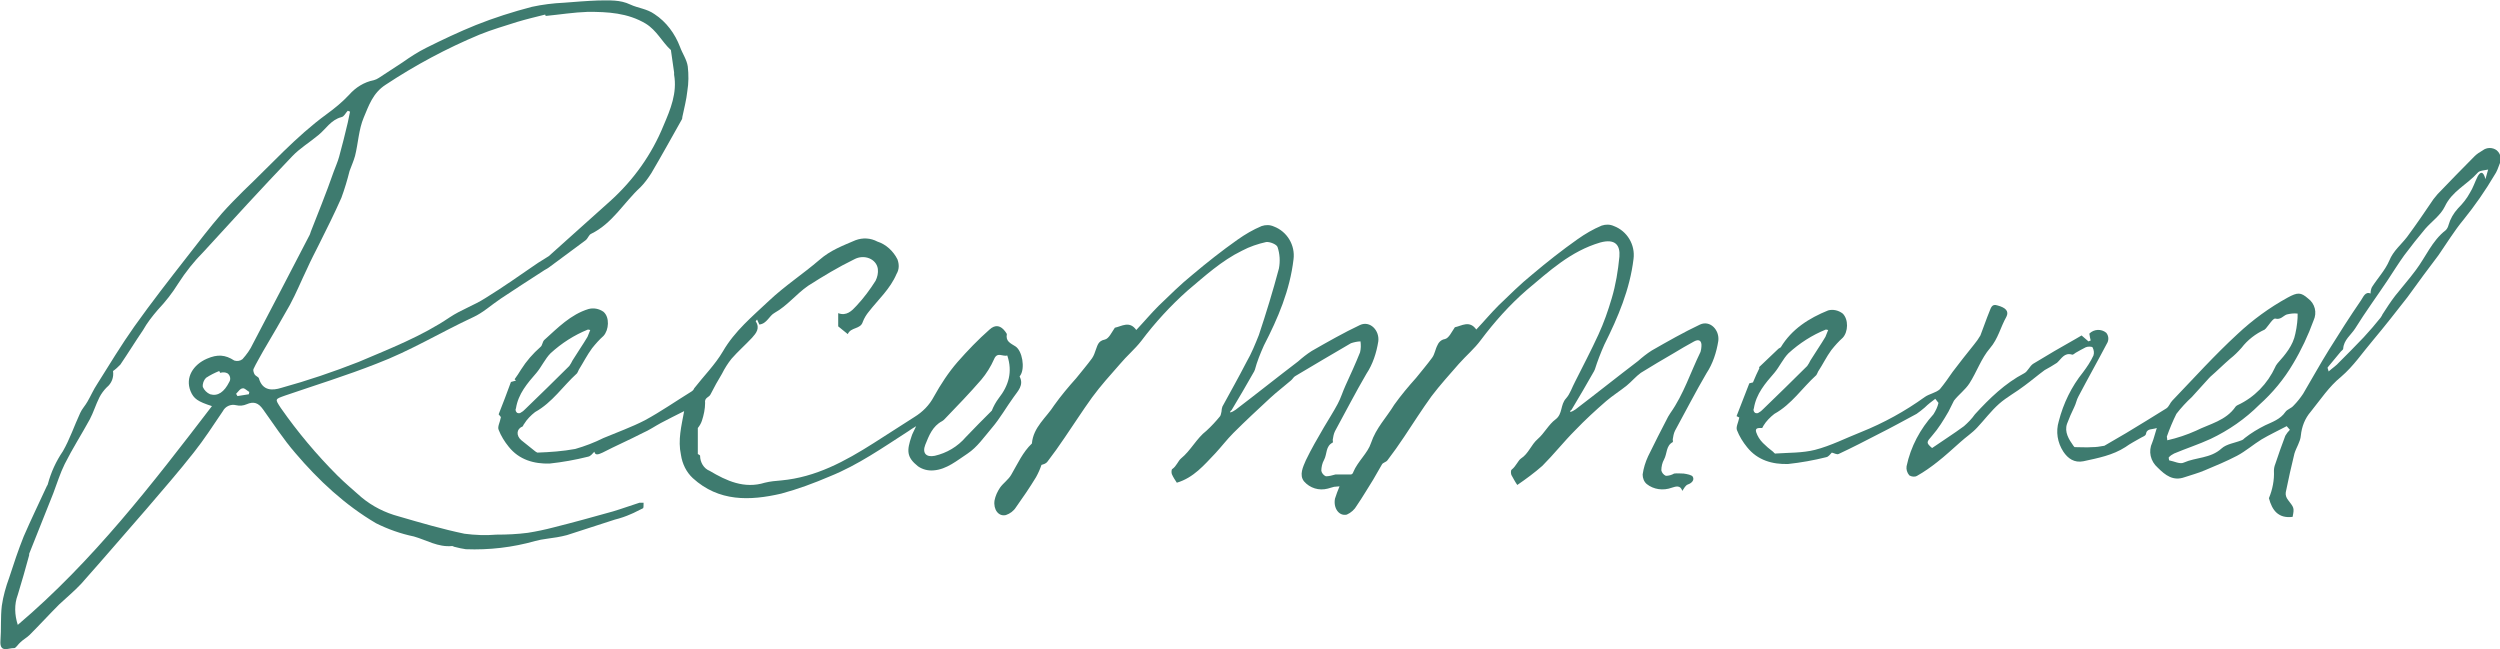 <?xml version="1.0" encoding="utf-8"?>
<!-- Generator: Adobe Illustrator 27.0.0, SVG Export Plug-In . SVG Version: 6.00 Build 0)  -->
<svg version="1.1" id="レイヤー_1" xmlns="http://www.w3.org/2000/svg" xmlns:xlink="http://www.w3.org/1999/xlink" x="0px"
	 y="0px" viewBox="0 0 548.5 142.5" style="enable-background:new 0 0 548.5 142.5;" xml:space="preserve">
<style type="text/css">
	.st0{fill:#3E7B6F;}
</style>
<g>
	<path class="st0" d="M141.2,110.3c0,0.6,0,1.1-0.1,1.2c-1.1,0.5-1.9,1-2.7,1.3c-1.1,0.5-2.3,0.9-3.5,1.2c-3.5,1.1-7,2.3-10.5,3.4
		c-1.5,0.4-2.9,0.6-4.4,0.8c-0.9,0.1-1.8,0.3-2.6,0.5c-4.9,1.4-10.1,2-15.2,1.8c-0.8-0.1-1.6-0.3-2.4-0.5c-0.2,0-0.4-0.2-0.6-0.2
		c-3.1,0.3-5.6-1.3-8.4-2.1c-2.9-0.6-5.7-1.6-8.3-2.9c-6.8-4-12.6-9.4-17.7-15.4c-2.6-3-4.8-6.4-7.1-9.6c-1-1.4-2-1.8-3.6-1.1
		c-0.7,0.3-1.5,0.4-2.3,0.2c-1.2-0.3-2.4,0.3-2.9,1.3c-2.1,3.1-4.1,6.2-6.4,9.1c-3.3,4.2-6.8,8.2-10.3,12.3
		c-4.8,5.5-9.6,11.1-14.4,16.5c-1.5,1.6-3.2,3-4.8,4.5c-2.2,2.2-4.3,4.5-6.5,6.7c-0.6,0.6-1.4,1-2,1.6c-0.5,0.4-1,1.3-1.4,1.3
		c-1.1-0.1-3.2,1.2-3-1.6c0.2-2.6,0-5.2,0.3-7.7c0.3-2.1,0.9-4.2,1.6-6.1c1-3.1,2-6.1,3.2-9.1c1.6-3.7,3.4-7.4,5.1-11.1
		c0.1-0.1,0.2-0.3,0.2-0.4c0.7-2.6,1.8-5,3.3-7.2c1.5-2.6,2.5-5.6,3.8-8.4c0.4-0.9,1.1-1.6,1.6-2.5c0.7-1.2,1.3-2.6,2.1-3.8
		c2.7-4.3,5.3-8.6,8.2-12.7c3.7-5.2,7.6-10.2,11.5-15.2c2.5-3.2,5-6.5,7.7-9.6c1.5-1.7,3.1-3.3,4.7-4.9c6-5.7,11.5-11.9,18.2-16.8
		c1.8-1.3,3.5-2.7,5-4.3c1.4-1.6,3.3-2.8,5.4-3.2c0.4-0.1,0.8-0.3,1.1-0.5c1.7-1.1,3.5-2.3,5.2-3.4c1.7-1.2,3.4-2.3,5.2-3.2
		c3.6-1.8,7.2-3.5,10.9-5c4-1.6,8.1-2.9,12.3-4c2.3-0.5,4.7-0.8,7-0.9c2.5-0.2,5-0.4,7.6-0.5c2.4,0,4.7-0.2,7,0.9
		c1.7,0.8,3.6,0.9,5.3,2.1c2.6,1.7,4.5,4.3,5.6,7.2c0.5,1.4,1.5,2.8,1.7,4.3c0.2,1.8,0.2,3.6-0.1,5.4c-0.2,1.9-0.7,3.8-1.1,5.7
		c0,0.2,0,0.3-0.1,0.5c-2.2,3.9-4.4,7.9-6.7,11.8c-0.7,1.1-1.5,2.2-2.4,3.1c-3.6,3.3-6.1,7.9-10.8,10.2c-0.5,0.2-0.7,1-1.2,1.4
		c-2.7,2-5.4,4-8.1,6c-0.4,0.3-0.9,0.5-1.3,0.8c-3.1,2-6.2,4-9.2,6c-2.1,1.4-3.9,3.1-6.1,4.1C96.7,72.9,90,77,82.6,79.8
		c-6.6,2.6-13.4,4.7-20.1,7c-2.2,0.8-2.2,0.7-0.9,2.7c3.7,5.3,7.9,10.3,12.4,14.8c1.7,1.7,3.5,3.2,5.3,4.8c2.4,2,5.2,3.4,8.2,4.2
		c4.8,1.4,9.6,2.8,14.4,3.8c2.3,0.3,4.7,0.4,7,0.2c2.3,0,4.6-0.1,6.9-0.4c1.9-0.3,3.8-0.7,5.7-1.2c4.4-1.1,8.7-2.3,13-3.5
		c2-0.6,3.9-1.3,5.8-1.9C140.6,110.3,140.9,110.3,141.2,110.3 M119.7,3.5c0-0.1,0-0.2-0.1-0.3c-2,0.5-4.1,1-6.1,1.6
		c-2.8,0.9-5.6,1.7-8.3,2.8c-7.2,3-14.1,6.7-20.6,11c-2.8,1.8-3.7,4.6-4.8,7.2s-1.2,5.6-1.9,8.4c-0.3,1.1-0.8,2.2-1.2,3.3
		c-0.5,2-1.1,4-1.8,5.9c-1.5,3.4-3.2,6.8-4.9,10.2c-0.9,1.8-1.8,3.5-2.6,5.3c-1.3,2.7-2.4,5.4-3.8,8c-1.9,3.4-3.9,6.8-5.9,10.2
		c-0.7,1.3-1.5,2.6-2.1,3.9c-0.1,0.3,0.1,0.9,0.3,1.2s0.8,0.5,0.9,0.8c0.8,2.8,3,2.7,4.9,2.1c5.8-1.6,11.4-3.5,17-5.7
		c6.8-2.9,13.8-5.6,20-9.8c2.4-1.6,5.3-2.6,7.8-4.2c3.9-2.4,7.7-5.1,11.5-7.7c0.8-0.5,1.6-1,2.4-1.5c4.5-4,9-8.1,13.5-12.1
		c5.1-4.6,9.1-10.2,11.7-16.6c1.5-3.5,3-7.1,2.3-11.1c0-0.1,0-0.3,0-0.5c-0.2-1.6-0.5-3.3-0.7-4.9c0-0.1,0-0.1-0.1-0.1
		c-1.9-1.8-3-4.2-5.4-5.7c-4-2.4-8.4-2.6-12.7-2.6C125.9,2.7,122.8,3.2,119.7,3.5 M3.9,137.1c16.5-14,29.5-30.9,42.6-48
		c-3.1-1-4-1.6-4.7-3.3c-1.2-3,0.6-5.8,3.6-7.1c2.3-1,4-0.9,6,0.4c0.6,0.2,1.3,0.1,1.8-0.3c0.9-1,1.7-2.1,2.3-3.4
		c4.1-7.8,8.2-15.7,12.3-23.6c0.2-0.3,0.3-0.7,0.4-1c0.8-2,1.6-4.1,2.4-6.1c0.9-2.3,1.8-4.7,2.6-7c0.4-1.1,0.9-2.2,1.2-3.3
		c0.7-2.5,1.3-5,1.9-7.5c0.2-0.8,0.3-1.6,0.5-2.4l-0.5-0.2c-0.5,0.5-0.8,1.3-1.4,1.4c-2.3,0.6-3.4,2.6-5,3.9
		c-1.9,1.6-4.1,2.9-5.8,4.7c-6.6,6.9-13,13.9-19.4,20.9c-2.1,2.1-4,4.5-5.6,7c-1.3,2.1-2.8,4-4.5,5.8c-1.2,1.4-2.3,2.8-3.2,4.4
		c-1.7,2.5-3.3,5.1-5,7.6c-0.5,0.5-1,1-1.6,1.4c0.2,1.4-0.3,2.7-1.4,3.6c-0.6,0.6-1.2,1.4-1.6,2.2c-0.8,1.6-1.3,3.3-2.1,4.8
		c-1.8,3.3-3.8,6.4-5.5,9.8c-1,2-1.7,4.3-2.5,6.4c-1.8,4.4-3.5,8.9-5.3,13.3c0,0.1,0,0.2,0,0.3c-0.8,2.9-1.6,5.8-2.5,8.7
		C3.1,132.6,3.2,134.9,3.9,137.1 M48.3,81.8l-0.2-0.4c-1,0.4-2,0.9-2.9,1.5c-0.5,0.5-0.8,1.3-0.7,2c0.3,0.7,0.9,1.3,1.6,1.6
		c1.7,0.5,3.1-0.5,4.2-2.7c0.4-0.6,0.2-1.5-0.4-1.9c-0.2-0.1-0.5-0.2-0.7-0.2C48.9,81.7,48.6,81.7,48.3,81.8 M51.8,86.4l0.3,0.5
		l2.5-0.4c0-0.2,0.1-0.4,0.1-0.5c-0.5-0.3-1.1-0.9-1.4-0.8C52.7,85.2,52.3,85.9,51.8,86.4"/>
	<path class="st0" d="M228.5,102c-0.3,0.9-0.7,1.8-1.2,2.7c-1.4,2.3-2.9,4.5-4.4,6.6c-0.5,0.8-1.3,1.4-2.2,1.7
		c-1.6,0.4-2.8-1.2-2.5-3.2c0.2-1,0.6-1.9,1.2-2.8c0.7-1,1.9-1.8,2.5-2.9c1.4-2.4,2.5-4.9,4.5-6.8c0.3-3.6,3.2-5.7,4.9-8.4
		c1.5-2.1,3.1-4,4.8-5.9c1.2-1.5,2.4-2.9,3.5-4.4c0.4-0.6,0.6-1.2,0.8-1.8c0.4-1,0.5-2,2-2.3c0.9-0.2,1.5-1.6,2.2-2.6
		c1.5-0.3,3.2-1.6,4.7,0.5c1.7-1.8,3.2-3.6,4.9-5.3c2.4-2.3,4.8-4.7,7.4-6.8c3.2-2.7,6.5-5.3,9.9-7.7c1.7-1.2,3.4-2.2,5.3-3
		c0.9-0.3,1.8-0.3,2.7,0.1c2.9,1.1,4.7,4.1,4.3,7.2c-0.8,6.8-3.4,12.9-6.5,18.9c-0.8,1.8-1.5,3.5-2,5.4c-0.1,0.1-0.1,0.3-0.2,0.4
		c-1.6,2.8-3.2,5.6-4.9,8.4c-0.1,0.1-0.3,0.1-0.3,0.5c0.4-0.1,0.8-0.3,1.2-0.6c4.6-3.5,9.1-7.1,13.7-10.6c0.9-0.8,1.9-1.6,3-2.3
		c3.5-2,7-4,10.6-5.7c2.2-1,4.3,1.2,4,3.6c-0.4,2.5-1.2,5-2.6,7.1c-2.4,4.1-4.6,8.4-6.9,12.6c-0.3,0.6-0.4,1.3-0.5,1.9
		c0,0.2,0.1,0.5,0,0.6c-1.6,0.8-1.2,2.5-1.9,3.8c-0.4,0.7-0.6,1.6-0.6,2.4c0.1,0.5,0.5,1,1,1.2c0.7,0,1.4-0.2,2.1-0.4
		c1,0,2.2,0,3.4,0c0.2,0,0.5-0.3,0.5-0.5c1-2.4,3.2-4.2,3.9-6.4c1.1-3.3,3.4-5.6,5.1-8.4c1.5-2.1,3.1-4,4.8-5.9
		c1.2-1.5,2.4-2.9,3.5-4.4c0.6-0.8,0.7-1.9,1.2-2.8c0.3-0.7,0.9-1.2,1.6-1.3c0.9-0.2,1.5-1.6,2.2-2.6c1.5-0.3,3.2-1.6,4.7,0.5
		c1.7-1.8,3.2-3.6,4.9-5.3c2.4-2.3,4.8-4.7,7.4-6.8c3.2-2.7,6.5-5.3,9.9-7.7c1.7-1.2,3.4-2.2,5.3-3c0.9-0.3,1.8-0.3,2.7,0.1
		c2.9,1.1,4.7,4.1,4.3,7.2c-0.8,6.7-3.4,12.8-6.4,18.8c-0.8,1.8-1.5,3.6-2.1,5.5c-0.1,0.1-0.1,0.3-0.2,0.4c-1.6,2.8-3.2,5.6-4.9,8.4
		c-0.1,0.1-0.3,0.1-0.3,0.5c0.4-0.1,0.8-0.3,1.2-0.6c4.6-3.5,9.1-7.1,13.7-10.6c0.9-0.8,1.9-1.6,3-2.3c3.5-2,7-4,10.6-5.7
		c2.2-1,4.3,1.2,4,3.6c-0.4,2.5-1.2,5-2.6,7.1c-2.4,4.1-4.6,8.4-6.9,12.6c-0.3,0.6-0.4,1.3-0.5,1.9c0,0.2,0.1,0.5,0,0.6
		c-1.5,0.8-1.2,2.5-1.9,3.8c-0.4,0.7-0.6,1.6-0.6,2.4c0.1,0.5,0.5,1,1,1.2c0.6,0,1.3-0.2,1.8-0.5c0.7-0.1,1.4,0,2.1,0
		c0.7,0.1,1.8,0.3,2,0.7c0.4,0.7-0.2,1.4-1.1,1.7c-0.5,0.2-0.8,0.8-1.2,1.4c-0.4-1.3-1.4-1-2.3-0.7c-1.9,0.7-4,0.4-5.5-0.8
		c-0.6-0.5-0.9-1.3-0.9-2.1c0.2-1.4,0.6-2.7,1.2-4c1.4-2.9,2.9-5.8,4.4-8.7c0.2-0.3,0.3-0.5,0.5-0.8c2.9-4.1,4.4-8.9,6.6-13.4
		c0.1-0.4,0.2-0.8,0.2-1.2c0.1-1.2-0.5-1.7-1.6-1.1c-1.5,0.8-3,1.7-4.5,2.6c-2.4,1.4-4.8,2.8-7.2,4.3c-1.1,0.8-2,1.9-3.1,2.8
		c-1.5,1.2-3.1,2.2-4.5,3.4c-2.3,2-4.6,4.1-6.8,6.4c-2.5,2.5-4.7,5.3-7.2,7.8c-1.7,1.5-3.6,2.9-5.5,4.2c-0.5-0.7-0.9-1.5-1.3-2.2
		c-0.1-0.3-0.2-1,0.1-1.2c0.9-0.7,1.4-2,2-2.4c1.7-1.1,2.2-3,3.7-4.3c1.4-1.2,2.4-3.2,3.9-4.3c1.6-1.2,1-3.2,2.3-4.6
		c0.9-1,1.3-2.4,2-3.7c1.7-3.4,3.5-6.8,5.1-10.3c1.2-2.6,2.1-5.2,2.9-7.9c0.9-3,1.4-6.1,1.7-9.2c0.2-2.5-0.9-4-4.2-3.1
		c-6.5,1.9-11.2,6.3-16.1,10.4c-3.8,3.3-7.1,7-10.1,11c-1.4,1.9-3.2,3.4-4.8,5.2c-2,2.3-4.1,4.6-6,7.1c-2.1,2.9-4,5.9-6,8.9
		c-1.2,1.8-2.4,3.5-3.7,5.2c-0.3,0.4-1,0.5-1.2,0.9c-0.6,1.1-1.3,2.2-1.9,3.3c-1.2,1.9-2.3,3.8-3.6,5.7c-0.5,0.9-1.3,1.6-2.2,2
		c-1.7,0.4-3-1.4-2.6-3.5c0.3-0.9,0.6-1.8,1-2.7c-0.4,0-0.8,0.1-1.2,0.1c-0.5,0.1-0.9,0.3-1.4,0.4c-1.9,0.5-3.9-0.1-5.2-1.6
		c-1.1-1.4-0.2-3.2,0.4-4.6c1.2-2.5,2.6-4.9,4-7.3c1-1.7,2.1-3.4,3-5.1c0.7-1.3,1.1-2.7,1.7-4c1.1-2.4,2.2-4.8,3.2-7.3
		c0.2-0.8,0.2-1.6,0.1-2.4c-0.7,0-1.5,0.2-2.1,0.4c-4.1,2.4-8.2,4.8-12.2,7.2c-0.4,0.2-0.6,0.7-1,1c-1.5,1.3-3.1,2.5-4.5,3.8
		c-2.7,2.5-5.5,5.1-8.1,7.7c-1.4,1.4-2.6,3-4,4.5c-2.4,2.5-4.7,5.3-8.4,6.4c-0.4-0.6-0.8-1.2-1.1-1.9c-0.1-0.3-0.1-1,0.1-1.1
		c0.9-0.6,1.3-1.8,1.9-2.3c2.2-1.8,3.4-4.4,5.6-6.1c1.1-1,2.1-2.1,3-3.2c0.2-0.3,0.2-0.7,0.3-1c0-0.4,0.1-0.8,0.2-1.1
		c1.8-3.3,3.6-6.5,5.3-9.8c1.1-1.9,1.9-3.9,2.7-5.9c1.6-4.8,3.1-9.7,4.4-14.6c0.3-1.6,0.2-3.2-0.3-4.7c-0.2-0.6-1.7-1.2-2.5-1.1
		c-1.8,0.4-3.6,1-5.3,1.9c-4.5,2.2-8.2,5.6-12,8.8c-3.7,3.3-7.1,7-10.1,11c-1.4,1.8-3.2,3.3-4.7,5.1c-2.1,2.4-4.2,4.7-6.1,7.3
		c-2.1,2.9-4,5.9-6,8.8c-1.2,1.8-2.5,3.6-3.8,5.3C229.4,101.8,228.8,101.9,228.5,102"/>
	<path class="st0" d="M424.6,87.5c-0.8,0.6-1.6,1.2-2.3,1.9c-0.6,0.5-1.2,1-1.8,1.4c-2.8,1.5-5.5,3-8.3,4.4c-2.9,1.5-5.8,3-8.8,4.4
		c-0.4,0.2-1-0.2-1.5-0.3c-0.3,0.3-0.7,0.9-1.2,1c-2.8,0.7-5.6,1.2-8.4,1.5c-3.4,0.1-6.7-0.8-9-3.7c-0.9-1.1-1.7-2.4-2.2-3.7
		c-0.3-0.7,0.3-1.7,0.5-2.8l-0.6-0.3l2.8-7.2l0.8-0.2c0.5-1.2,0.9-2.1,1.4-3.1c0-0.1-0.1-0.3,0-0.3c1.4-1.3,2.8-2.7,4.2-4
		c0.1-0.1,0.4-0.2,0.5-0.3c2.4-4,6.2-6.4,10.4-8.1c1.1-0.3,2.3,0,3.2,0.7c1.3,1.3,1.2,4,0,5.3c-0.9,0.8-1.7,1.7-2.5,2.7
		c-1.1,1.5-1.9,3.2-2.9,4.7c-0.1,0.3-0.3,0.6-0.4,0.8c-3.1,2.8-5.4,6.4-9.2,8.5c-0.9,0.7-1.8,1.6-2.4,2.6c-0.1,0.1-0.2,0.5-0.3,0.5
		c-0.7,0-1.6-0.1-1.3,0.9c0.3,0.9,0.8,1.7,1.5,2.4c0.7,0.7,1.4,1.3,2.2,1.9c0.2,0.2,0.4,0.5,0.6,0.4c2.9-0.2,5.8-0.1,8.6-0.8
		c3.5-0.9,6.8-2.6,10.1-3.9c5-2,9.7-4.6,14-7.7c1-0.7,2.4-0.9,3.3-1.7c1-1.2,1.9-2.5,2.8-3.8c1.5-2,3.1-4,4.7-6c0.5-0.6,1-1.3,1.4-2
		c0.7-1.8,1.3-3.6,2-5.3c0.3-0.7,0.5-1.7,1.7-1.3c1.9,0.5,2.6,1.3,2,2.5c-1.3,2.3-1.8,4.8-3.6,6.9c-1.9,2.2-2.9,5.2-4.5,7.7
		c-0.9,1.4-2.4,2.5-3.4,3.8c-0.4,0.8-0.8,1.6-1.2,2.4c-1.1,1.9-2.2,3.7-3.6,5.3c-1.2,1.4-1.4,1.5,0,2.7c2.3-1.6,4.7-3.1,7-4.8
		c0.9-0.8,1.7-1.6,2.4-2.6c3.2-3.5,6.6-6.8,10.8-9c0.8-0.4,1.2-1.6,2-2.1c3.1-1.9,6.2-3.7,9.4-5.5c0.4-0.2,0.8-0.5,1.2-0.7l1.5,1.3
		l0.5-0.2c-0.1-0.4-0.2-0.8-0.3-1.5c1-1,2.6-1.1,3.7-0.2c0.5,0.6,0.6,1.4,0.3,2.1c-2.1,4-4.3,7.9-6.4,11.9c-0.4,0.7-0.5,1.5-0.9,2.3
		c-0.6,1.2-1.1,2.4-1.6,3.7c-0.6,1.8,0.4,3.4,1.4,4.8c0.1,0.1,0.2,0.3,0.3,0.3c1.3,0,2.6,0.1,3.9,0c0.8,0,1.5-0.1,2.6-0.3
		c1.4-0.8,3.1-1.8,4.8-2.8c3-1.8,5.9-3.6,8.8-5.4c0.6-0.4,0.8-1.2,1.3-1.7c4.7-4.9,9.3-10,14.3-14.6c3.3-3.1,7-5.8,11-8
		c2.2-1.2,2.9-1.2,4.5,0.2c1.5,1.1,2,3.1,1.2,4.8c-1.2,3.3-2.7,6.5-4.5,9.5c-2,3.4-4.5,6.4-7.4,9c-3.1,3.1-6.7,5.6-10.7,7.5
		c-2.6,1.2-5.4,2.1-8,3.2c-0.4,0.2-0.9,0.5-1.2,0.9c0,0.2,0.1,0.4,0.1,0.6c1.1,0.2,2.4,0.9,3.2,0.5c2.7-1.2,5.9-0.9,8.3-3.1
		c1.1-1,2.9-1.2,4.4-1.8c0.3-0.1,0.5-0.3,0.7-0.5c1.4-1.1,2.9-2,4.5-2.8c1.5-0.7,3.3-1.3,4.4-2.9c0.4-0.6,1.3-0.8,1.8-1.4
		c0.8-0.8,1.5-1.7,2.1-2.6c1.9-3.2,3.7-6.5,5.7-9.7c2.3-3.7,4.6-7.3,7-10.8c0.5-0.7,0.9-2,2.1-1.5c0-0.5,0.1-1,0.3-1.4
		c1.2-1.9,2.9-3.7,3.8-5.8c0.9-2.2,2.6-3.5,3.9-5.2c2-2.7,3.9-5.5,5.8-8.3c0.3-0.4,0.6-0.7,0.9-1.1c2.7-2.8,5.4-5.6,8.1-8.3
		c0.5-0.5,1.1-0.9,1.8-1.3c0.9-0.7,2.2-0.7,3.1,0c0.9,0.8,1.1,2,0.6,3c-0.3,0.8-0.6,1.7-1.1,2.4c-2,3.4-4.3,6.7-6.8,9.8
		c-2,2.4-3.7,5.2-5.5,7.8c-1.1,1.5-2.2,2.9-3.3,4.4c-1.2,1.6-2.3,3.2-3.5,4.8c-2.5,3.2-5,6.4-7.6,9.5c-2.3,2.7-4.2,5.6-7,8
		c-2.6,2.1-4.5,5-6.6,7.6c-1.3,1.5-2,3.3-2.2,5.3c-0.1,1.3-1,2.6-1.4,3.9c-0.7,2.8-1.3,5.6-1.9,8.5c-0.1,0.6,0.1,1.2,0.5,1.7
		c1.3,1.7,1.4,1.7,1,3.7c-3.1,0.4-4.5-1.4-5.2-4.1c0.8-1.9,1.2-4,1.1-6c0-0.5,0.1-1,0.3-1.5c0.7-2.1,1.4-4.1,2.2-6.2
		c0.3-0.5,0.6-0.9,1-1.3l-0.7-0.8c-1.9,1-3.8,1.9-5.5,2.9c-1.8,1.1-3.5,2.6-5.4,3.6c-2.3,1.2-4.7,2.2-7.1,3.2
		c-1.4,0.6-2.9,1-4.4,1.5c-2.5,0.9-4.2-0.4-5.9-2.1c-1.6-1.4-2.1-3.6-1.2-5.5c0.4-1,0.6-2,1-3.2c-1,0.4-2.2,0-2.4,1.4
		c-0.1,0.3-0.6,0.5-1,0.7c-1.2,0.7-2.4,1.3-3.5,2.1c-2.8,1.8-6,2.4-9.2,3.1c-2,0.4-3.4-0.6-4.4-2.1c-1.3-2-1.7-4.4-1-6.7
		c1-3.9,2.8-7.6,5.3-10.7c0.9-1.2,1.7-2.4,2.3-3.7c0.2-0.6,0.1-1.2-0.2-1.8c-0.2-0.2-1.1-0.2-1.5,0c-0.8,0.4-1.5,0.8-2.2,1.2
		c-0.3,0.2-0.6,0.5-0.8,0.4c-1.7-0.5-2.3,0.9-3.3,1.8c-0.9,0.6-1.8,1.1-2.7,1.6c-1.5,1.1-2.9,2.3-4.4,3.4c-1.8,1.4-3.9,2.5-5.6,4
		c-1.8,1.6-3.2,3.5-4.8,5.2c-1.1,1.2-2.5,2.1-3.7,3.2c-1.7,1.5-3.3,3-5.1,4.4c-1.4,1.1-2.8,2.1-4.4,3c-0.5,0.3-1.2,0.2-1.7-0.1
		c-0.5-0.6-0.7-1.3-0.6-2c0.9-4.3,3-8.2,5.9-11.4c0.5-0.8,0.9-1.6,1.1-2.5L424.6,87.5 M475.5,96.6c2.2-0.5,4.3-1.2,6.3-2.1
		c3-1.5,6.6-2.2,8.7-5.3c0.1-0.1,0.2-0.2,0.4-0.3c3.7-1.7,6.6-4.7,8.3-8.4c0.1-0.3,0.3-0.5,0.5-0.8c1.7-1.9,3.4-3.9,3.9-6.5
		c0.2-0.8,0.3-1.6,0.4-2.4c0.1-0.7,0.1-1.4,0.1-2c-0.8-0.1-1.6,0-2.4,0.2c-0.8,0.3-1.3,1.2-2.5,0.9c-0.5-0.1-1.4,1.4-2.1,2.2
		c-0.1,0.1-0.2,0.1-0.2,0.2c-2,0.9-3.8,2.3-5.1,4c-0.8,0.9-1.6,1.7-2.5,2.4c-1.5,1.3-2.9,2.7-4.4,4c0,0,0,0.1-0.1,0.1
		c-1.3,1.4-2.6,2.9-3.9,4.3c-1.2,1.1-2.4,2.4-3.4,3.7c-0.8,1.6-1.5,3.3-2.1,5C475.4,95.9,475.5,96.2,475.5,96.6 M545.9,37.2
		c-0.9,0.2-1.9,0.2-2.3,0.7c-2.3,2.6-5.6,4-7.2,7.4c-0.9,1.9-2.9,3.3-4.3,4.9c-1.6,1.9-3.1,3.8-4.6,5.8c-1.3,1.8-2.4,3.6-3.6,5.4
		c-2.4,3.6-4.9,7-7.2,10.7c-0.9,1.4-2.5,2.5-2.6,4.4c0,0.2-0.3,0.4-0.5,0.6c-1,1.2-1.9,2.3-2.9,3.5c-0.1,0.1,0.1,0.4,0.2,0.9
		c0.9-0.8,1.7-1.3,2.3-2c1.8-1.8,3.6-3.6,5.4-5.5c1.3-1.4,2.5-2.8,3.7-4.3c0.1-0.2,0.3-0.4,0.4-0.7c0.9-1.4,1.8-2.8,2.8-4.1
		c1.5-1.9,3.1-3.7,4.5-5.6c2.2-2.9,3.6-6.5,6.6-8.8c0.3-0.3,0.5-0.7,0.6-1.1c0.4-1.4,1.1-2.6,2.1-3.7c1-1,1.9-2.1,2.6-3.4
		c0.7-1.1,1.1-2.4,1.7-3.6c0.5-0.9,1.2-1.4,1.7,0.6L545.9,37.2 M401.1,72.4l-0.5-0.1c-3,1.2-5.8,3-8.2,5.2c-1.2,1.2-2,3-3.1,4.3
		c-2,2.3-4,4.6-4.5,7.8c-0.2,0.4,0,0.8,0.3,1c0.3,0.1,0.6,0.1,0.8-0.1c0.4-0.2,0.7-0.5,1-0.8c3.2-3.1,6.4-6.2,9.6-9.4
		c0.3-0.4,0.5-0.8,0.7-1.2c1.1-1.8,2.3-3.5,3.3-5.2C400.7,73.4,400.9,72.9,401.1,72.4"/>
	<path class="st0" d="M201,93.5c-0.8,0.5-1.3,0.8-1.7,1.1c-5.6,3.6-11,7.4-17.2,9.9c-3.5,1.5-7,2.8-10.7,3.8
		c-6.9,1.6-13.7,1.8-19.4-3.4c-1.4-1.3-2.3-3.1-2.6-5.1c-0.7-3.3,0.1-6.3,0.7-9.6c-1.8,0.9-3.4,1.7-5.1,2.6c-1.3,0.7-2.6,1.6-4,2.2
		c-2.9,1.5-5.9,2.8-8.8,4.3c-0.9,0.4-1.6,0.7-1.8-0.2c-0.4,0.4-0.8,1-1.4,1.1c-2.8,0.7-5.6,1.2-8.4,1.5c-3.4,0.1-6.7-0.8-9-3.7
		c-0.9-1.1-1.7-2.4-2.2-3.7c-0.3-0.7,0.3-1.6,0.5-2.8l-0.5-0.6c0.9-2.3,1.8-4.6,2.7-7.1l1.1-0.3l-0.3-0.3c0.5-0.7,1-1.4,1.4-2.1
		c1.2-1.9,2.6-3.5,4.3-5c0.4-0.3,0.4-1.1,0.8-1.5c3-2.7,5.8-5.6,9.7-6.8c1.1-0.3,2.3-0.1,3.3,0.6c1.4,1.2,1.2,4,0,5.3
		c-0.9,0.8-1.7,1.7-2.5,2.7c-1.1,1.5-1.9,3.1-2.9,4.7c-0.1,0.3-0.3,0.6-0.4,0.8c-3.1,2.8-5.4,6.4-9.2,8.5c-0.9,0.7-1.8,1.6-2.4,2.6
		c-0.2,0.2-0.2,0.5-0.4,0.6c-1.3,0.5-1.4,2-0.2,3c1,0.8,2,1.6,3,2.4c0.1,0.1,0.3,0.2,0.5,0.3c2.8-0.1,5.6-0.3,8.3-0.8
		c2.1-0.6,4.2-1.4,6.2-2.4c3.1-1.3,6.2-2.4,9.1-3.9c3.5-1.9,6.8-4.2,10.2-6.3c0.3-0.2,0.5-0.4,0.6-0.7c2.1-2.7,4.6-5.2,6.3-8.1
		c2.6-4.5,6.5-7.7,10.1-11.1c3.5-3.3,7.5-5.9,11.1-9c2.4-2.1,5.1-3.1,7.9-4.3c1.6-0.6,3.3-0.5,4.8,0.3c1.9,0.6,3.5,2.1,4.4,3.9
		c0.4,1.1,0.4,2.2-0.2,3.2c-1.4,3.3-4,5.6-6.1,8.3c-0.5,0.6-1,1.4-1.3,2.2c-0.5,1.7-2.6,1.1-3.3,2.7l-2.1-1.7v-2.9
		c1.8,0.7,3-0.5,4-1.6c1.6-1.7,3-3.6,4.2-5.5c0.4-0.8,0.6-1.7,0.5-2.6c-0.3-2.2-3-3.3-5.2-2.1c-3.5,1.7-6.8,3.7-10.1,5.8
		c-2.6,1.8-4.6,4.4-7.3,5.9c-1.3,0.7-1.7,2.4-3.4,2.6l-0.5-1.1c-0.2,0.2-0.3,0.4-0.3,0.4c1,1.5,0.1,2.6-0.8,3.6
		c-1.5,1.6-3.1,3-4.5,4.6c-0.8,1-1.5,2.1-2.1,3.3c-0.9,1.5-1.7,2.9-2.5,4.5c-0.3,0.7-1.4,0.7-1.2,1.9c0,1.3-0.3,2.7-0.7,3.9
		c-0.2,0.6-0.5,1.1-0.9,1.6v5.7c-0.1,0,0.5,0.2,0.5,0.4c0,1.4,0.8,2.8,2.1,3.3c3.7,2.2,7.6,4,12.1,2.6c1.2-0.3,2.4-0.4,3.6-0.5
		c7.6-0.7,14-4.2,20.3-8.2c3-1.9,5.9-3.8,8.9-5.7c1.8-1.1,3.3-2.6,4.3-4.5c1.5-2.7,3.2-5.3,5.2-7.6c2.2-2.5,4.5-4.9,7-7.1
		c1.3-1.2,2.5-0.9,3.5,0.5c0.1,0.2,0.3,0.4,0.3,0.5c-0.3,1.6,0.8,2,1.9,2.7c1.5,1,2.1,4.7,1.1,6.3c-0.1,0.1-0.2,0.3-0.2,0.3
		c1,1.9-0.4,3.2-1.3,4.5c-1.6,2.2-3,4.7-4.8,6.8c-1.7,2-3.2,4.2-5.3,5.6c-2.3,1.5-4.6,3.5-7.5,3.7c-1.2,0.1-2.4-0.2-3.4-0.9
		c-2.5-2-2.5-3.4-1.4-6.6C200.1,95.3,200.5,94.6,201,93.5 M221,78c-1,0.3-2.2-0.9-2.9,0.8c-0.7,1.6-1.7,3.2-2.8,4.5
		c-2.6,3-5.3,5.8-8,8.6c-0.2,0.2-0.4,0.4-0.6,0.5c-2.1,1.1-2.9,3.2-3.7,5.2c-0.7,1.8,0.2,2.8,2.1,2.4c2.6-0.6,5-2,6.8-4.1
		c1.9-2,3.8-3.9,5.7-5.8c0.4-1,0.9-1.9,1.5-2.7C221.3,84.6,222.2,81.6,221,78 M129.5,72.4l-0.5-0.1c-3,1.2-5.8,3-8.2,5.2
		c-1.2,1.2-2,3-3.1,4.3c-2,2.3-4,4.6-4.5,7.8c-0.2,0.4,0,0.8,0.3,1c0.3,0.1,0.6,0.1,0.8-0.1c0.4-0.2,0.7-0.5,1-0.8
		c3.2-3.1,6.4-6.2,9.6-9.4c0.3-0.4,0.5-0.8,0.7-1.2c1.1-1.8,2.3-3.5,3.3-5.2C129.1,73.4,129.3,72.9,129.5,72.4"/>
</g>
</svg>
